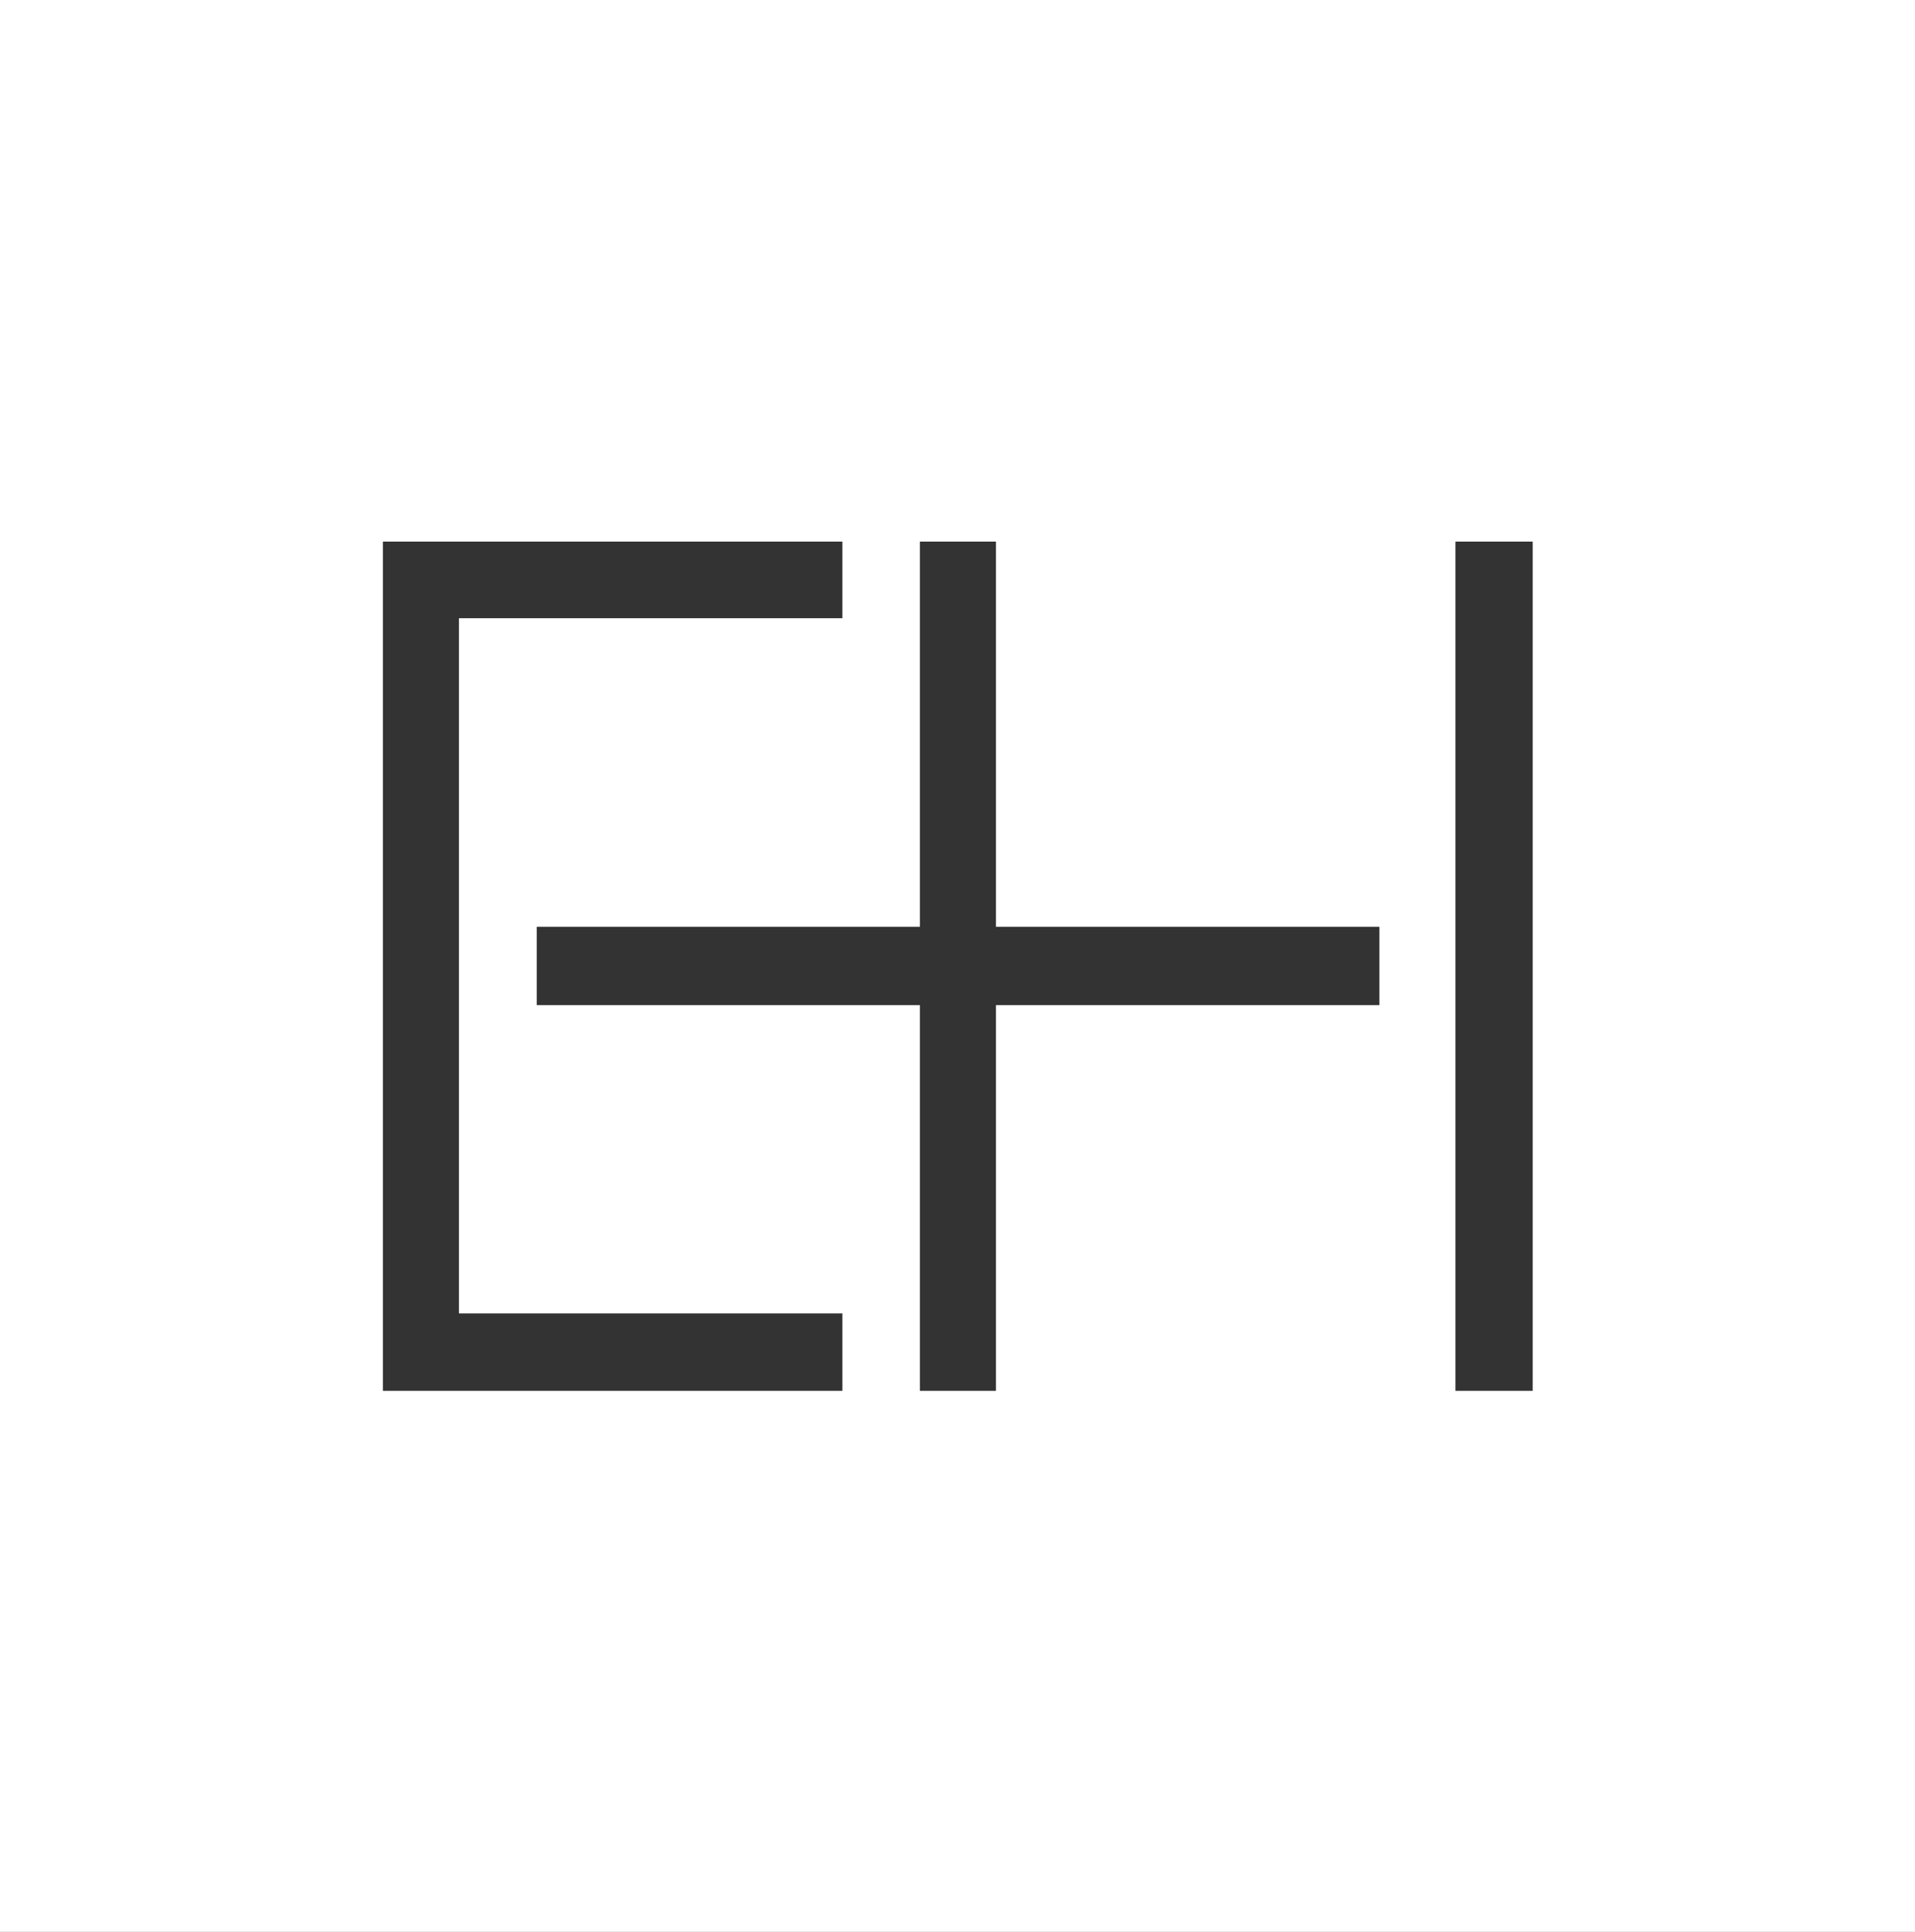 <svg xmlns="http://www.w3.org/2000/svg" viewBox="0 0 67.47 68.06"><rect x="0" y="0" width="67.47" height="68.06" fill="#333333" stroke="none"/><defs><style>.a{fill:#fff;}</style></defs><path class="a" d="M13.49,19.08H29.68v2.7H16.17V46.27H29.68V49H13.49Zm5.42,13.57h13.5V19.08h2.68V32.65H48.6v2.76H35.09V49H32.41V35.41H18.91ZM51.28,19.08H54V49H51.28ZM0,68.06H67.47V0H0Z"/></svg>
